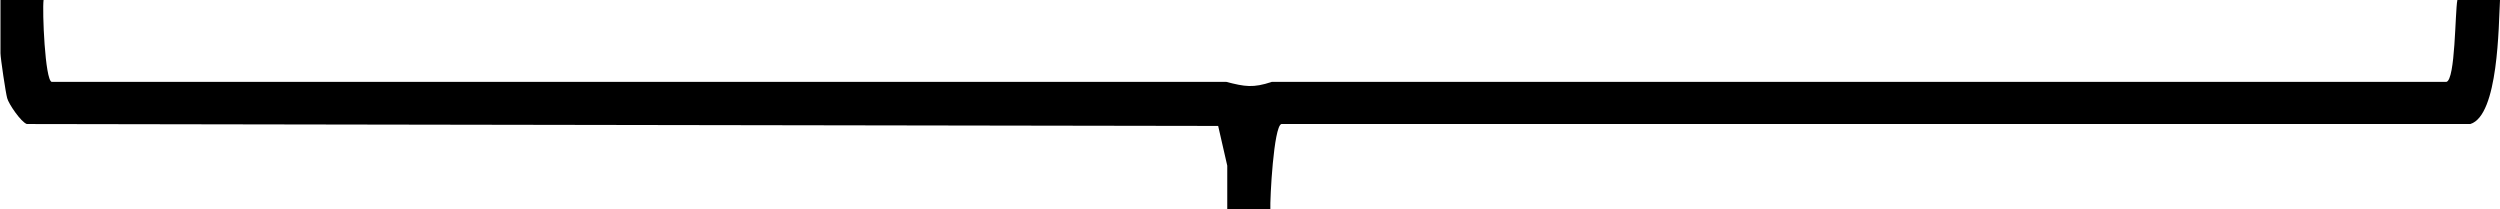 <?xml version="1.0" encoding="UTF-8"?>
<svg id="_レイヤー_2" xmlns="http://www.w3.org/2000/svg" version="1.1" viewBox="0 0 522.1 43.7">
  <!-- Generator: Adobe Illustrator 29.6.1, SVG Export Plug-In . SVG Version: 2.1.1 Build 9)  -->
  <g id="_レイヤー_1-2">
    <path d="M522.1,0c-.3,5.2-.3,24.1-6.2,25.9h-248.3c-1.6.5-2.4,15.5-2.3,17.9h-9v-9.2l-1.9-8.3-248.8-.4c-1.2-.4-3.8-4.2-4.1-5.4-.3-1-1.4-8.4-1.4-9.4V0h9c-.3,2.2.3,16.8,1.7,17.1h245.3c3.9,1,5.6,1.3,9.5,0h245.3c1.9-.4,1.8-14.6,2.3-17.1h9Z"/>
  </g>
</svg>